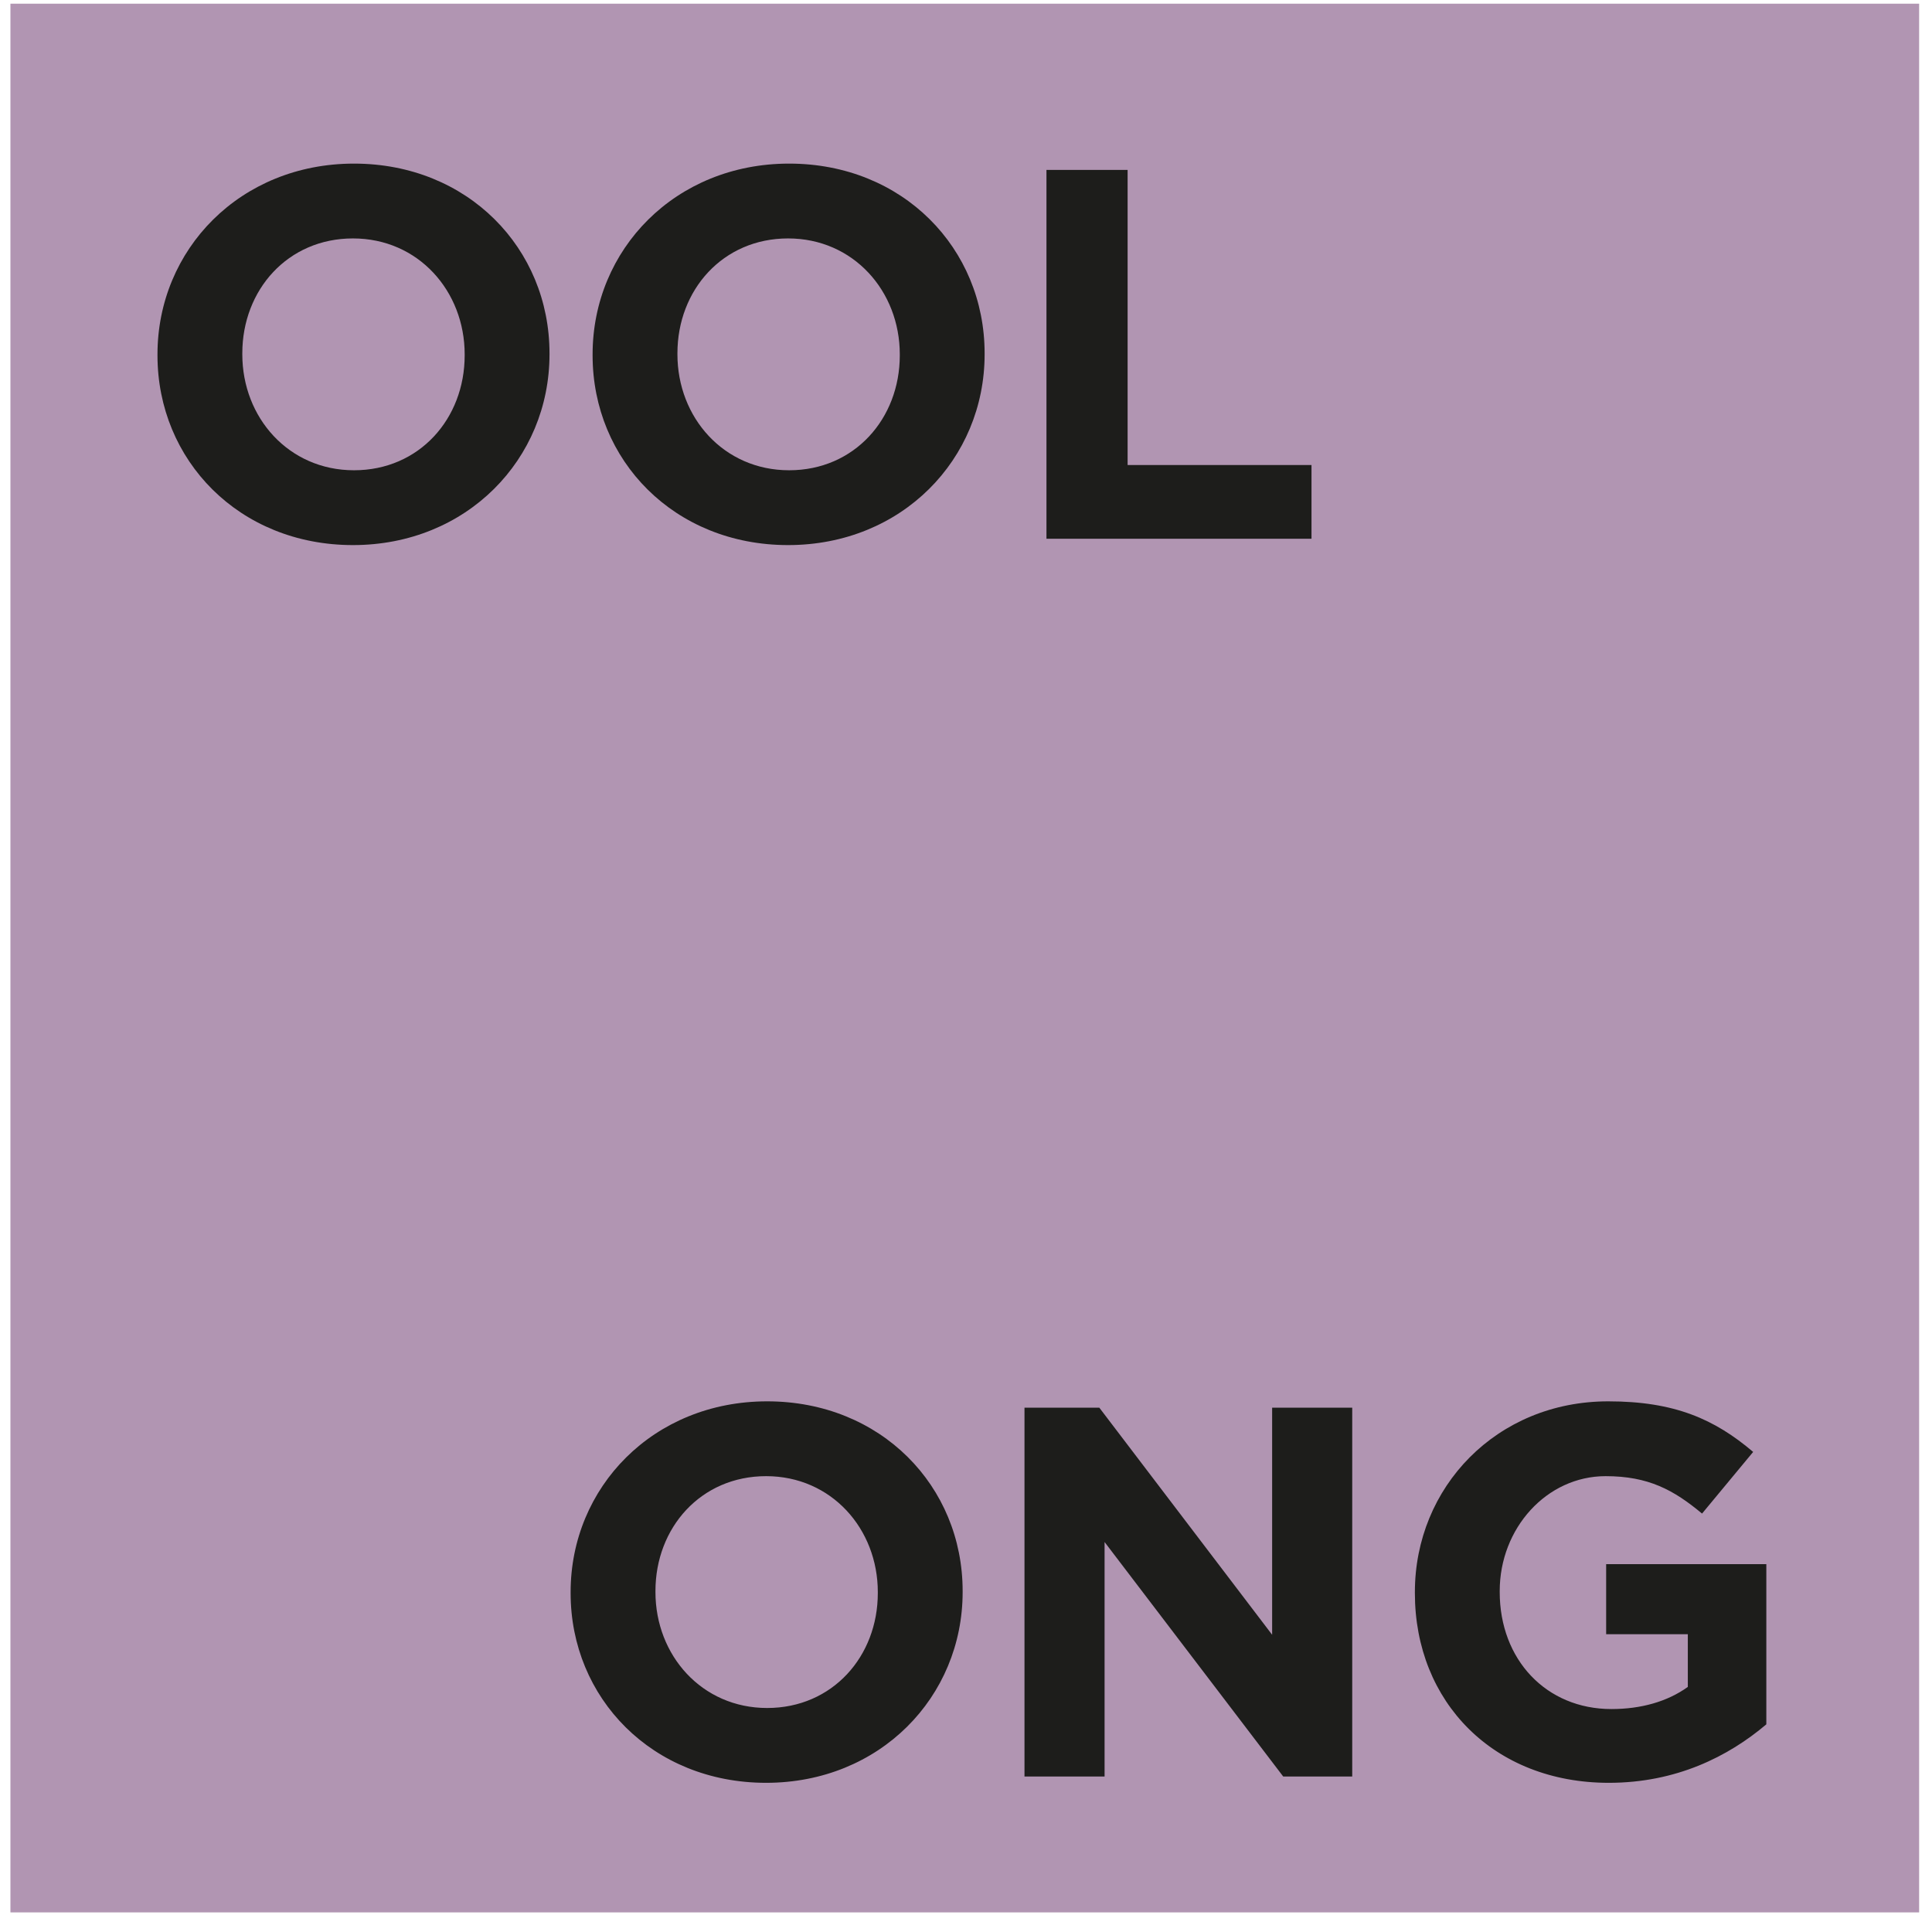 <svg xmlns:xlink="http://www.w3.org/1999/xlink" xmlns="http://www.w3.org/2000/svg" width="88" viewBox="0 0 88 88" height="88" fill="none"><clipPath id="a"><path d="m0 0h88v88h-88z"></path></clipPath><g clip-path="url(#a)"><path fill="#b195b2" d="m87.414.168h-86.939v86.939h86.939z"></path><g fill="#1d1d1b"><path d="m47.665 24.54h12.072v-3.36h-8.376v-13.44h-3.696zm-11.721-3.12c-2.976 0-5.088-2.4-5.088-5.28v-.048c0-2.88 2.064-5.232 5.04-5.232s5.088 2.4 5.088 5.28v.048c0 2.88-2.064 5.232-5.04 5.232zm-.048 3.408c5.184 0 8.952-3.912 8.952-8.688v-.048c0-4.776-3.72-8.64-8.904-8.64s-8.952 3.912-8.952 8.688v.048c0 4.776 3.72 8.64 8.904 8.64zm-19.771-3.408c-2.976 0-5.088-2.4-5.088-5.28v-.048c0-2.88 2.064-5.232 5.04-5.232s5.088 2.4 5.088 5.28v.048c0 2.88-2.064 5.232-5.04 5.232zm-.048 3.408c5.184 0 8.952-3.912 8.952-8.688v-.048c0-4.776-3.72-8.64-8.904-8.64s-8.952 3.912-8.952 8.688v.048c0 4.776 3.72 8.64 8.904 8.64z"></path><path d="m73.278 81.205c3.072 0 5.448-1.2 7.176-2.664v-7.296h-7.296v3.192h3.72v2.4c-.936.672-2.136 1.008-3.48 1.008-2.976 0-5.088-2.256-5.088-5.328v-.048c0-2.856 2.136-5.232 4.824-5.232 1.944 0 3.096.624 4.392 1.704l2.328-2.808c-1.752-1.488-3.576-2.304-6.6-2.304-5.088 0-8.808 3.912-8.808 8.688v.048c0 4.968 3.6 8.64 8.832 8.64zm-26.614-.288h3.648v-10.68l8.136 10.68h3.144v-16.8h-3.648v10.344l-7.872-10.344h-3.408zm-11.721-3.12c-2.976 0-5.088-2.4-5.088-5.28v-.048c0-2.88 2.064-5.232 5.04-5.232s5.088 2.4 5.088 5.28v.048c0 2.88-2.064 5.232-5.04 5.232zm-.048 3.408c5.184 0 8.952-3.912 8.952-8.688v-.048c0-4.776-3.72-8.64-8.904-8.64s-8.952 3.912-8.952 8.688v.048c0 4.776 3.72 8.64 8.904 8.64z"></path></g></g></svg>